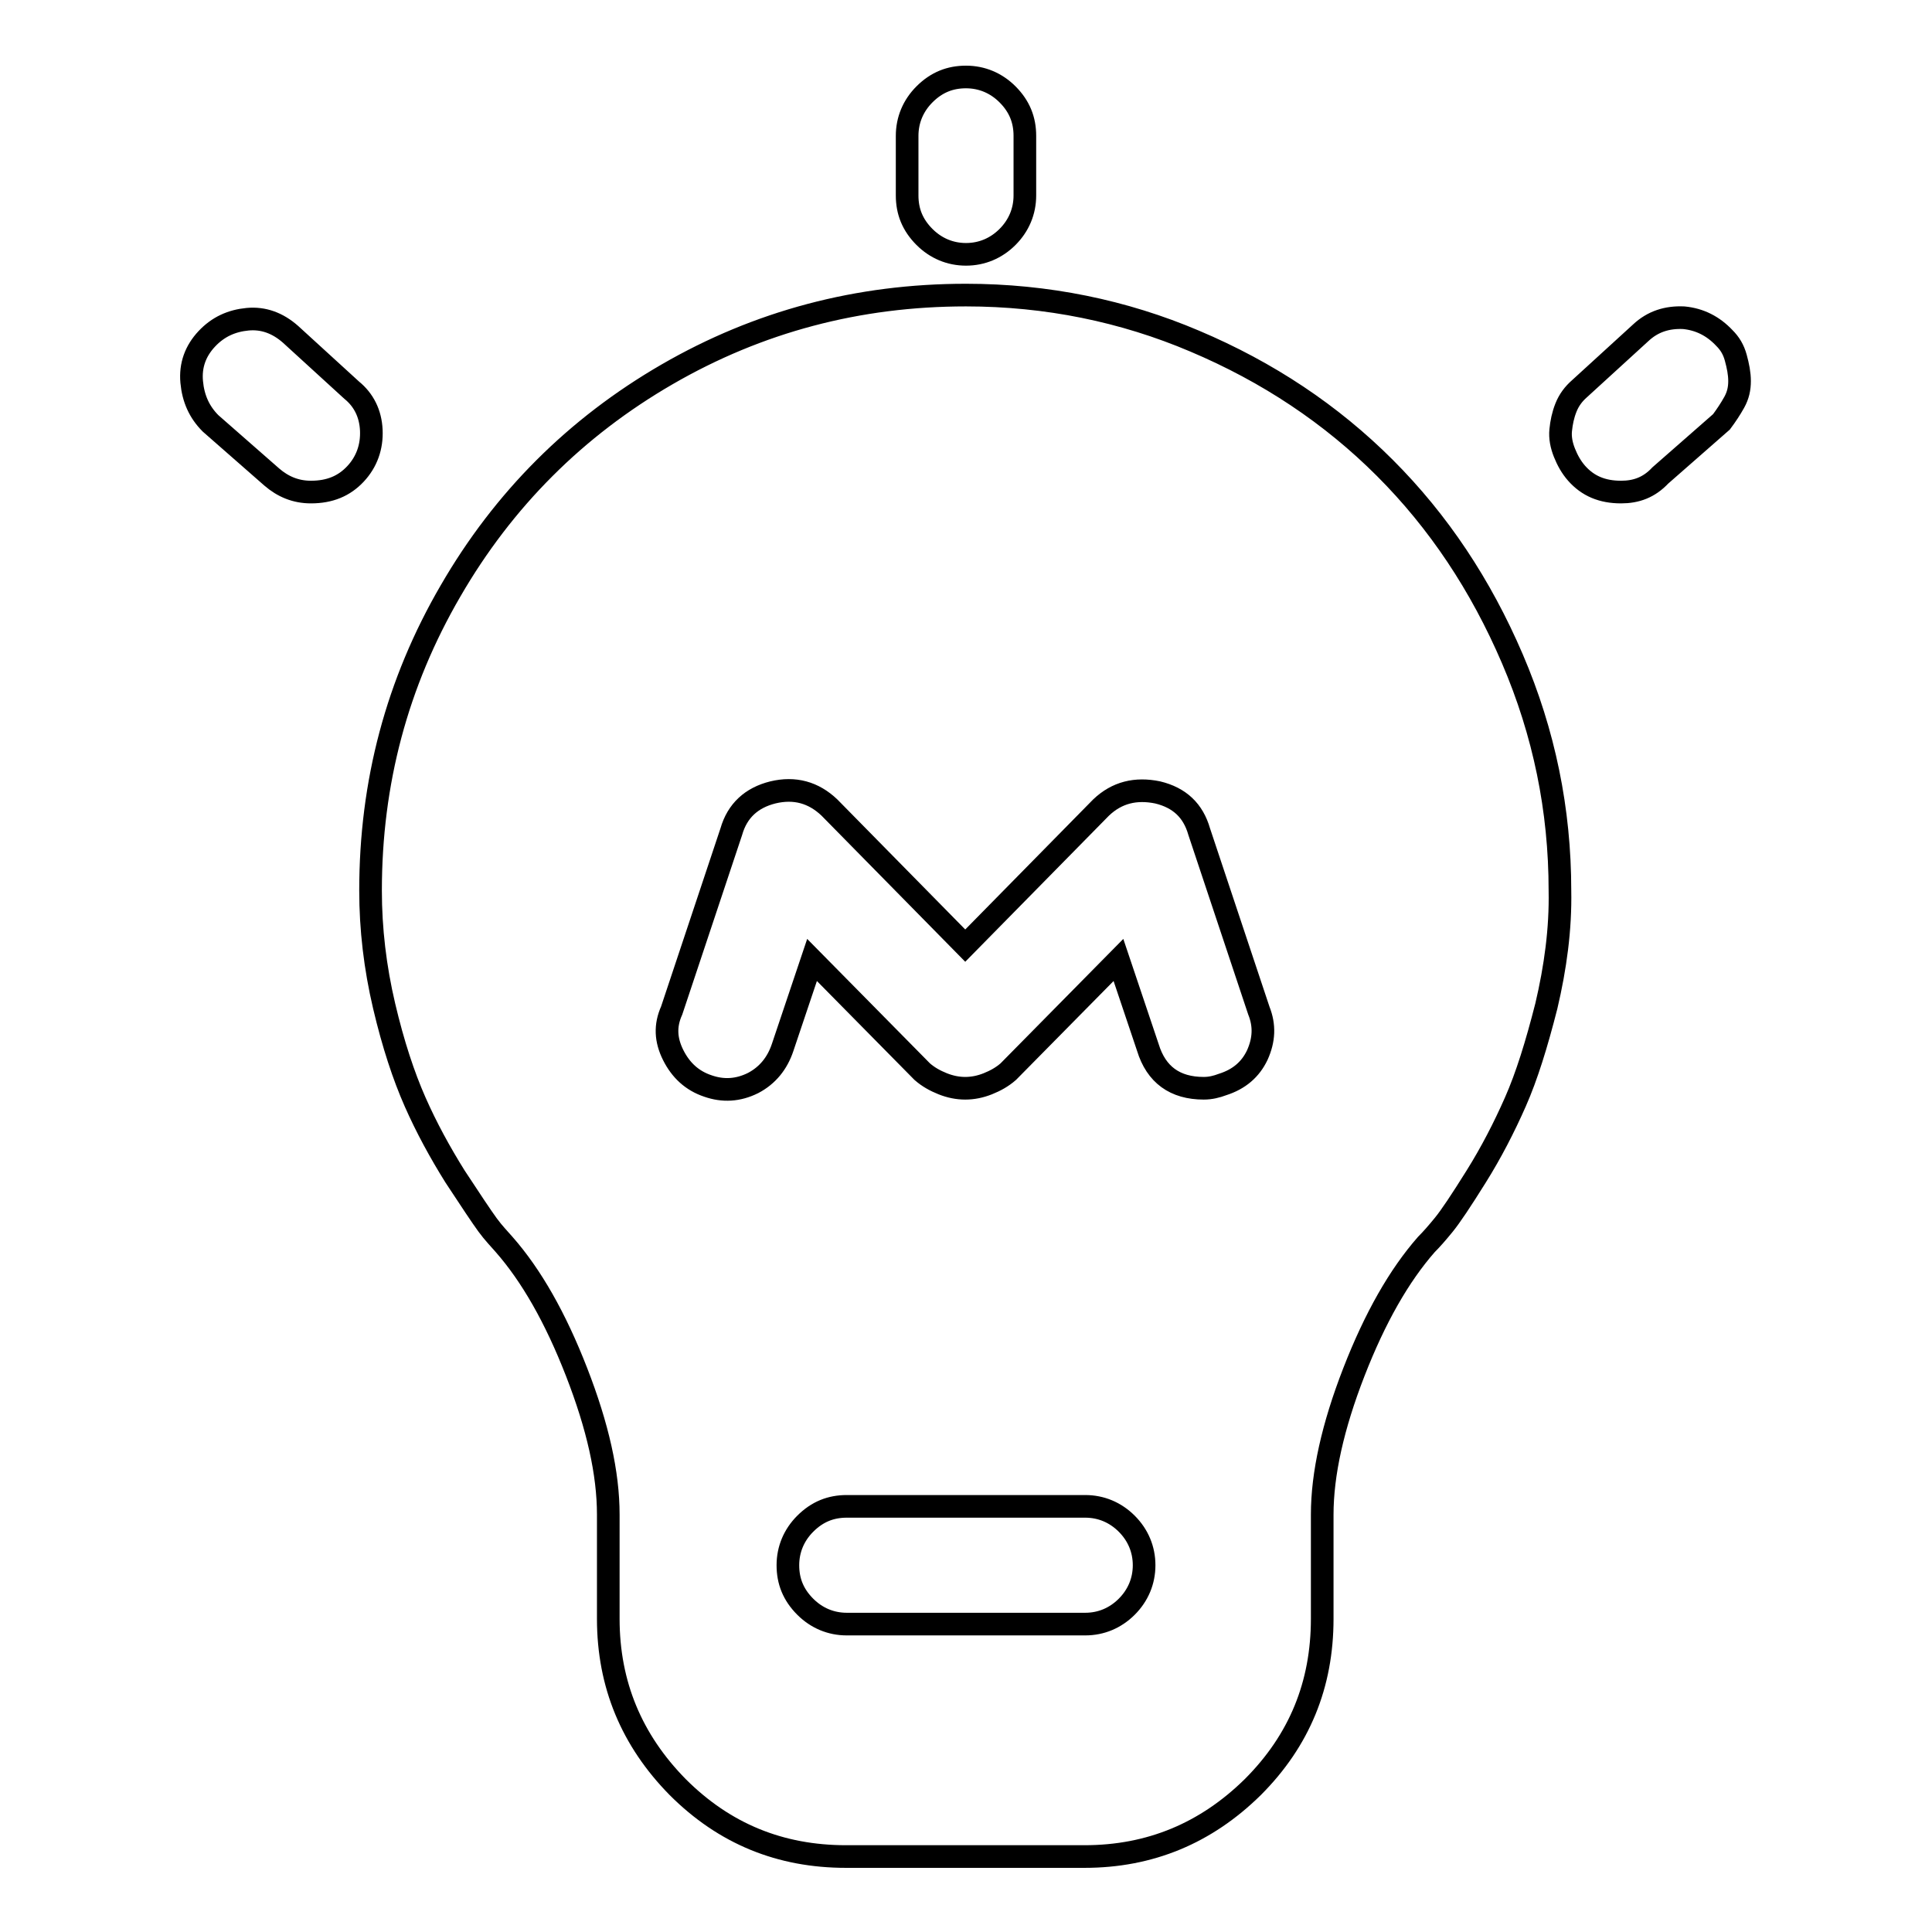 <?xml version="1.0" encoding="utf-8"?>
<!-- Svg Vector Icons : http://www.onlinewebfonts.com/icon -->
<!DOCTYPE svg PUBLIC "-//W3C//DTD SVG 1.1//EN" "http://www.w3.org/Graphics/SVG/1.1/DTD/svg11.dtd">
<svg version="1.1" xmlns="http://www.w3.org/2000/svg" xmlns:xlink="http://www.w3.org/1999/xlink" x="0px" y="0px" viewBox="0 0 256 256" enable-background="new 0 0 256 256" xml:space="preserve">
<g> <path stroke-width="3" fill-opacity="0" stroke="#000000"  d="M214.8,65.2c-2.5,0-4.4-0.8-5.9-2.5c-0.7-0.8-1.2-1.7-1.6-2.7c-0.4-1-0.6-2-0.5-3c0.1-1,0.3-2,0.7-3 c0.4-1,1-1.8,1.8-2.5l8.1-7.4c1.6-1.5,3.5-2.1,5.7-2c2.1,0.2,3.9,1.1,5.4,2.7c0.7,0.7,1.2,1.5,1.5,2.6s0.5,2.1,0.5,3.1 c0,1-0.2,1.9-0.7,2.8c-0.5,0.9-1.1,1.8-1.7,2.6l-8.1,7.1C218.5,64.6,216.8,65.2,214.8,65.2L214.8,65.2z M41.2,65.2 c-2,0-3.7-0.7-5.2-2l-8.1-7.1c-1.5-1.5-2.3-3.3-2.5-5.5c-0.2-2.2,0.5-4.1,2-5.7c1.5-1.6,3.3-2.4,5.4-2.6c2.1-0.2,4,0.5,5.7,2 l8.1,7.4c1.6,1.3,2.5,3.1,2.6,5.3c0.1,2.2-0.6,4.2-2.1,5.8C45.6,64.4,43.7,65.2,41.2,65.2L41.2,65.2z M128,33.7 c-2.1,0-4-0.8-5.5-2.3c-1.6-1.6-2.3-3.4-2.3-5.5v-7.9c0-2.1,0.8-4,2.3-5.5c1.6-1.6,3.4-2.3,5.5-2.3c2.1,0,4,0.8,5.5,2.3 c1.6,1.6,2.3,3.4,2.3,5.5v7.9c0,2.1-0.8,4-2.3,5.5S130.1,33.7,128,33.7z M128,39.1c-14.3,0-27.5,3.5-39.6,10.5 c-12.1,7-21.7,16.6-28.7,28.7c-7.1,12.2-10.6,25.4-10.6,39.7c0,5.1,0.6,10.2,1.8,15.3c1.2,5.1,2.6,9.3,4.1,12.7 c1.5,3.4,3.3,6.7,5.3,9.9c2.1,3.2,3.5,5.3,4.3,6.4s1.6,1.9,2.2,2.6c3.6,4.1,6.8,9.7,9.6,16.9c2.8,7.2,4.2,13.4,4.2,18.9v13.8 c0,8.7,3.1,16.1,9.2,22.3c6.2,6.2,13.6,9.2,22.3,9.2h31.6c8.7,0,16.1-3.1,22.3-9.2c6.2-6.2,9.2-13.6,9.2-22.3v-13.8 c0-5.4,1.4-11.7,4.2-18.9c2.8-7.2,6-12.8,9.6-16.9c0.7-0.7,1.4-1.5,2.3-2.6c0.9-1.1,2.3-3.2,4.3-6.4c2-3.2,3.7-6.5,5.2-9.9 c1.5-3.4,2.8-7.6,4.1-12.7c1.2-5.1,1.9-10.2,1.8-15.3c0-10.7-2.1-20.9-6.3-30.7c-4.2-9.8-9.8-18.2-16.9-25.3 c-7.1-7.1-15.5-12.7-25.2-16.8C148.9,41.2,138.7,39.1,128,39.1L128,39.1z M143.8,215.2h-31.6c-2.1,0-4-0.8-5.5-2.3 c-1.6-1.6-2.3-3.4-2.3-5.5c0-2.1,0.8-4,2.3-5.5c1.6-1.6,3.4-2.3,5.5-2.3h31.6c2.1,0,4,0.8,5.5,2.3s2.3,3.4,2.3,5.5 c0,2.1-0.8,4-2.3,5.5C147.8,214.4,145.9,215.2,143.8,215.2z M162,143.7c-0.8,0.3-1.6,0.5-2.5,0.5c-3.8,0-6.3-1.8-7.4-5.4l-3.9-11.6 l-14.6,14.8c-0.8,0.7-1.7,1.2-2.7,1.6c-1,0.4-2,0.6-3,0.6c-1,0-2-0.2-3-0.6c-1-0.4-1.9-0.9-2.7-1.6l-14.6-14.8l-3.9,11.6 c-0.7,2.1-2,3.7-3.9,4.7c-2,1-4,1.1-6,0.4c-2.1-0.7-3.6-2.1-4.6-4.1c-1-2-1.1-3.9-0.2-5.9l7.9-23.7c0.8-2.8,2.7-4.5,5.5-5.2 c2.9-0.7,5.4,0,7.5,2l18,18.3l18-18.3c2.1-2,4.6-2.6,7.5-2c2.9,0.7,4.7,2.4,5.5,5.2l7.9,23.7c0.8,2,0.7,3.9-0.2,5.9 C165.7,141.7,164.2,143,162,143.7L162,143.7z"/></g>
</svg>